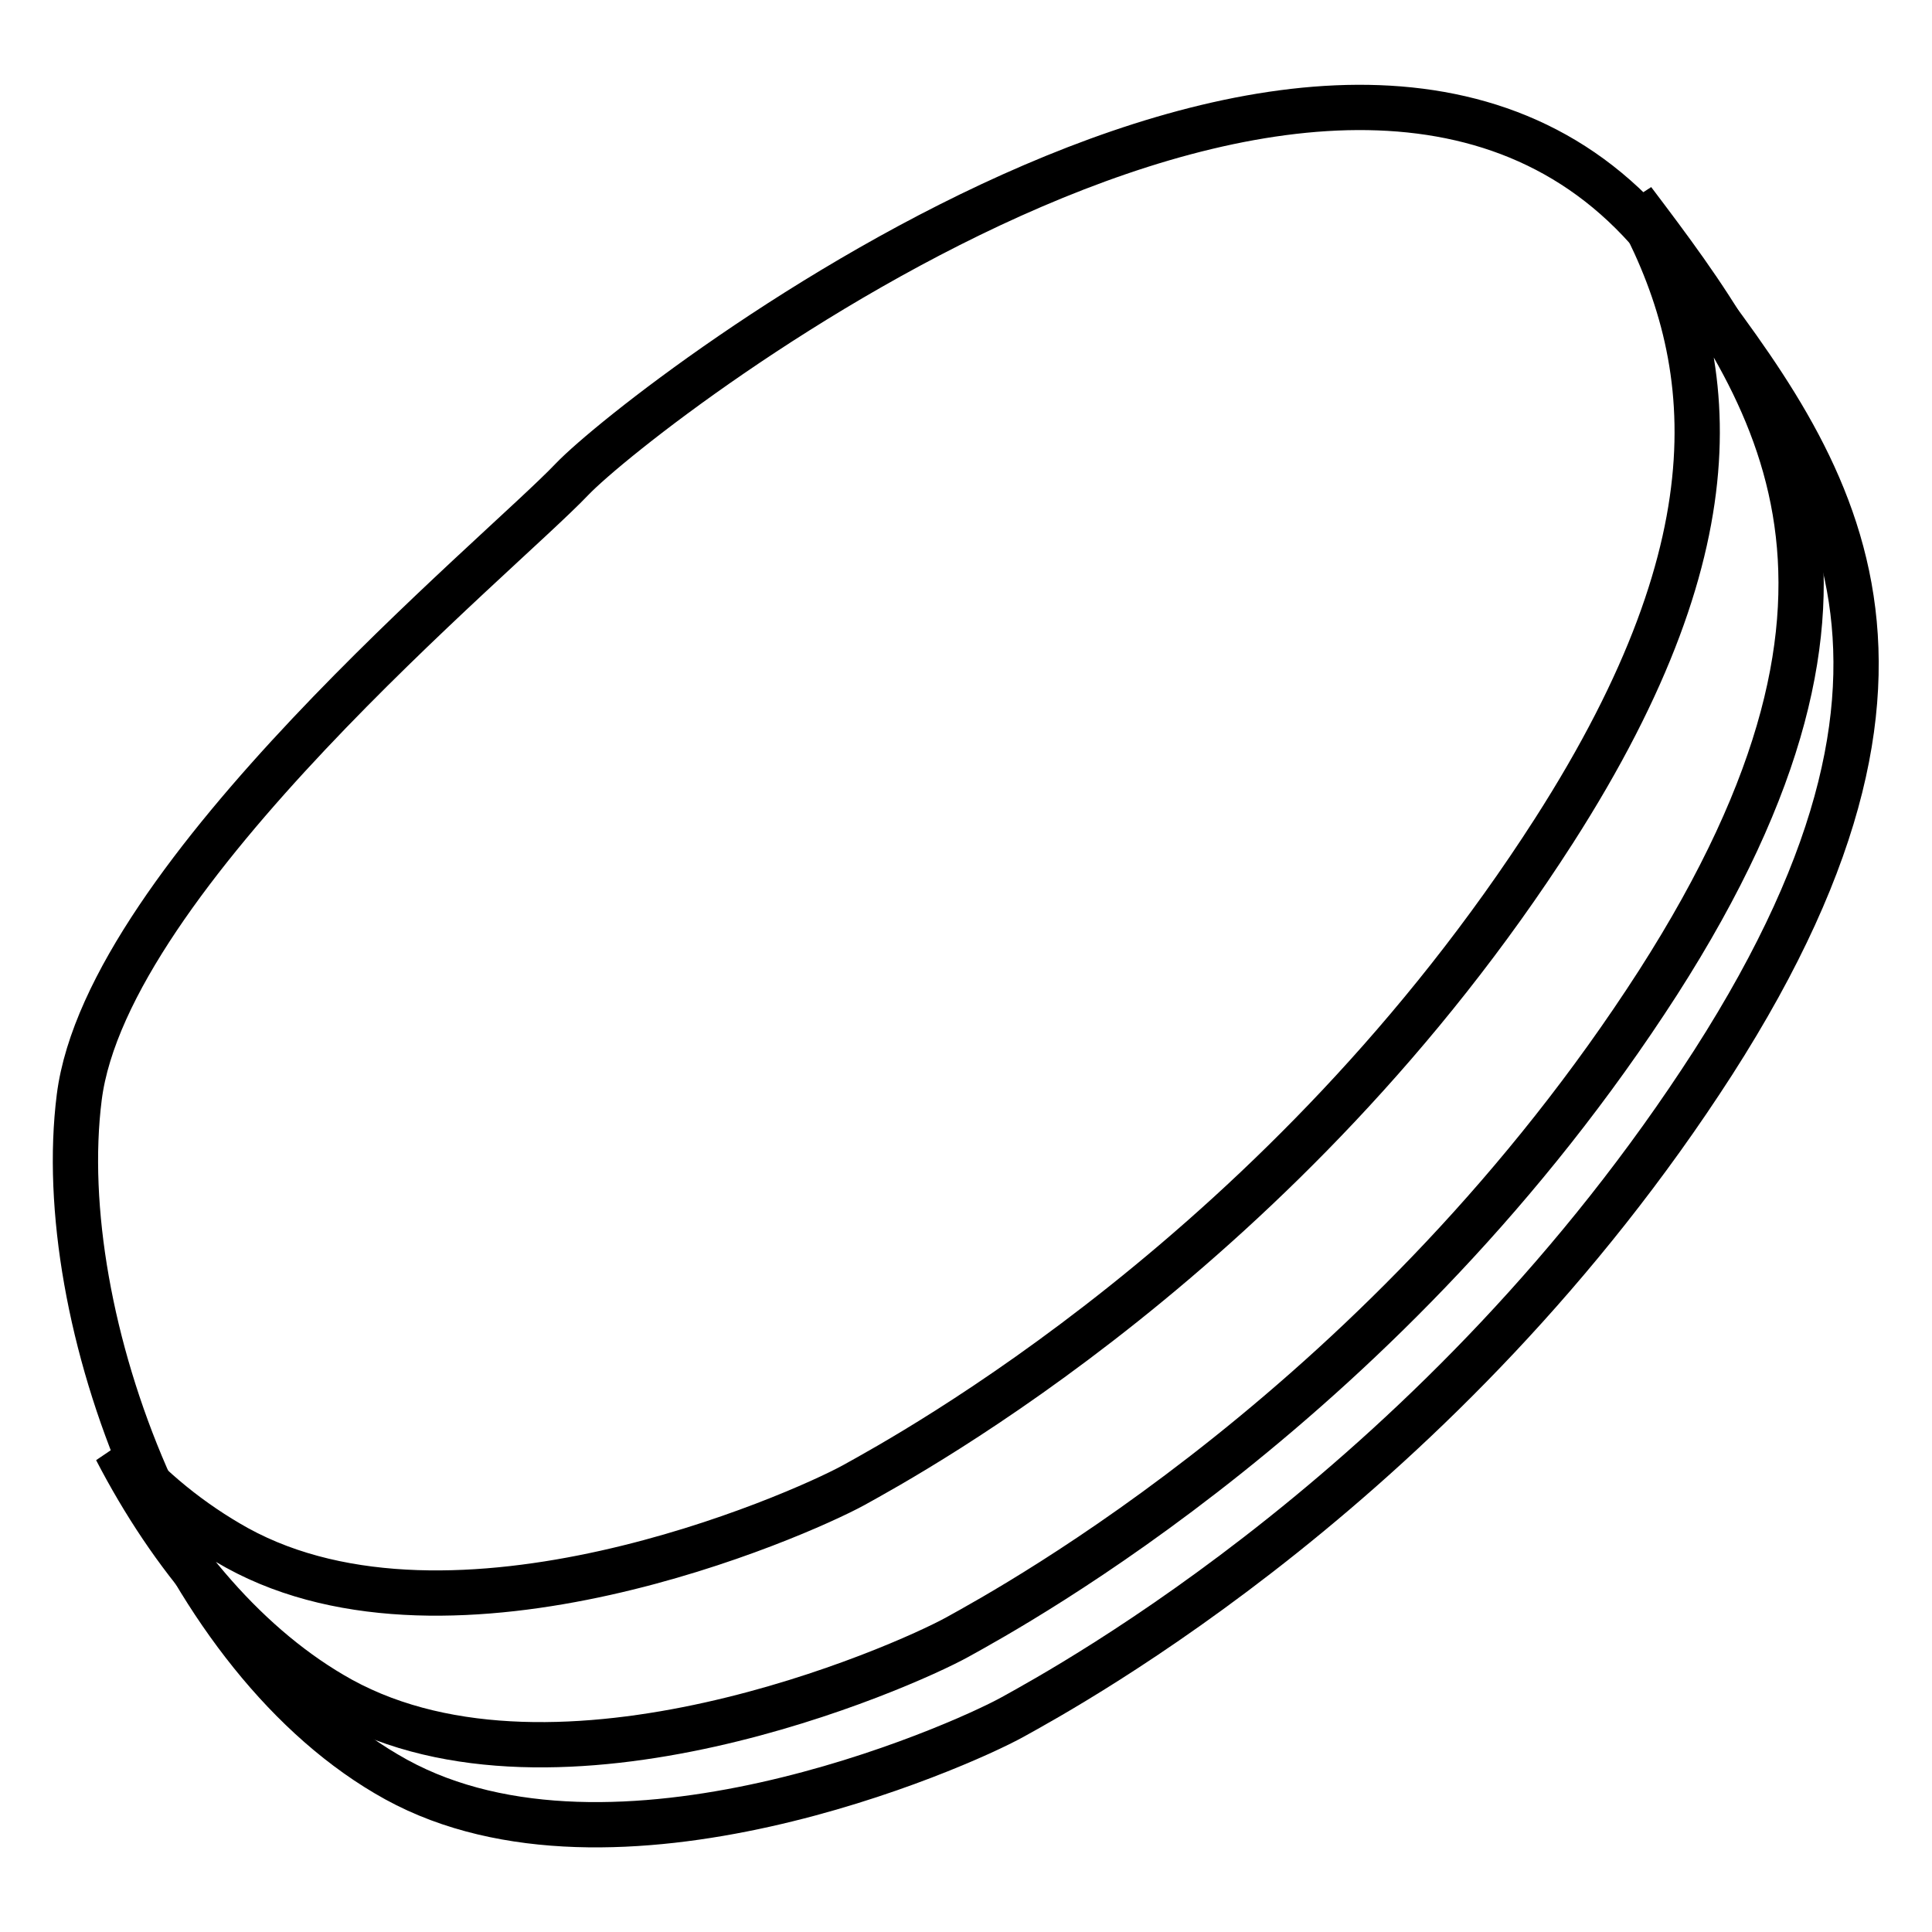 <?xml version="1.0" encoding="utf-8"?>
<!-- Svg Vector Icons : http://www.onlinewebfonts.com/icon -->
<!DOCTYPE svg PUBLIC "-//W3C//DTD SVG 1.1//EN" "http://www.w3.org/Graphics/SVG/1.1/DTD/svg11.dtd">
<svg version="1.1" xmlns="http://www.w3.org/2000/svg" xmlns:xlink="http://www.w3.org/1999/xlink" x="0px" y="0px" viewBox="0 0 256 256" enable-background="new 0 0 256 256" xml:space="preserve">
<g> <path stroke-width="6" fill-opacity="0" stroke="#000000"  d="M221.2,33.9c19.4,25.8,41.4,51.4,5.8,106.9c-35.7,55.5-85.4,82.6-92.8,86.7s-52.9,24.1-81.7,8.3 c-28.7-15.8-45.7-61.1-42-90.4c3.7-29.3,55.7-71.8,65.3-81.9C85.5,53.4,180.5-20.2,221.2,33.9z"/> <path stroke-width="6" fill-opacity="0" stroke="#000000"  d="M31.4,205.1c28.7,15.8,74.2-4.2,81.7-8.3c7.4-4.1,57.2-31.2,92.8-86.7c25.2-39.3,21.6-63.5,10.5-83.5 c18.7,24.7,37.4,50.4,3.3,103.6c-35.7,55.5-85.4,82.6-92.8,86.7c-7.4,4.1-52.9,24.1-81.7,8.3c-12.3-6.8-22.5-19-29.8-33.1 C19.9,197.3,25.3,201.7,31.4,205.1L31.4,205.1z"/></g>
</svg>
